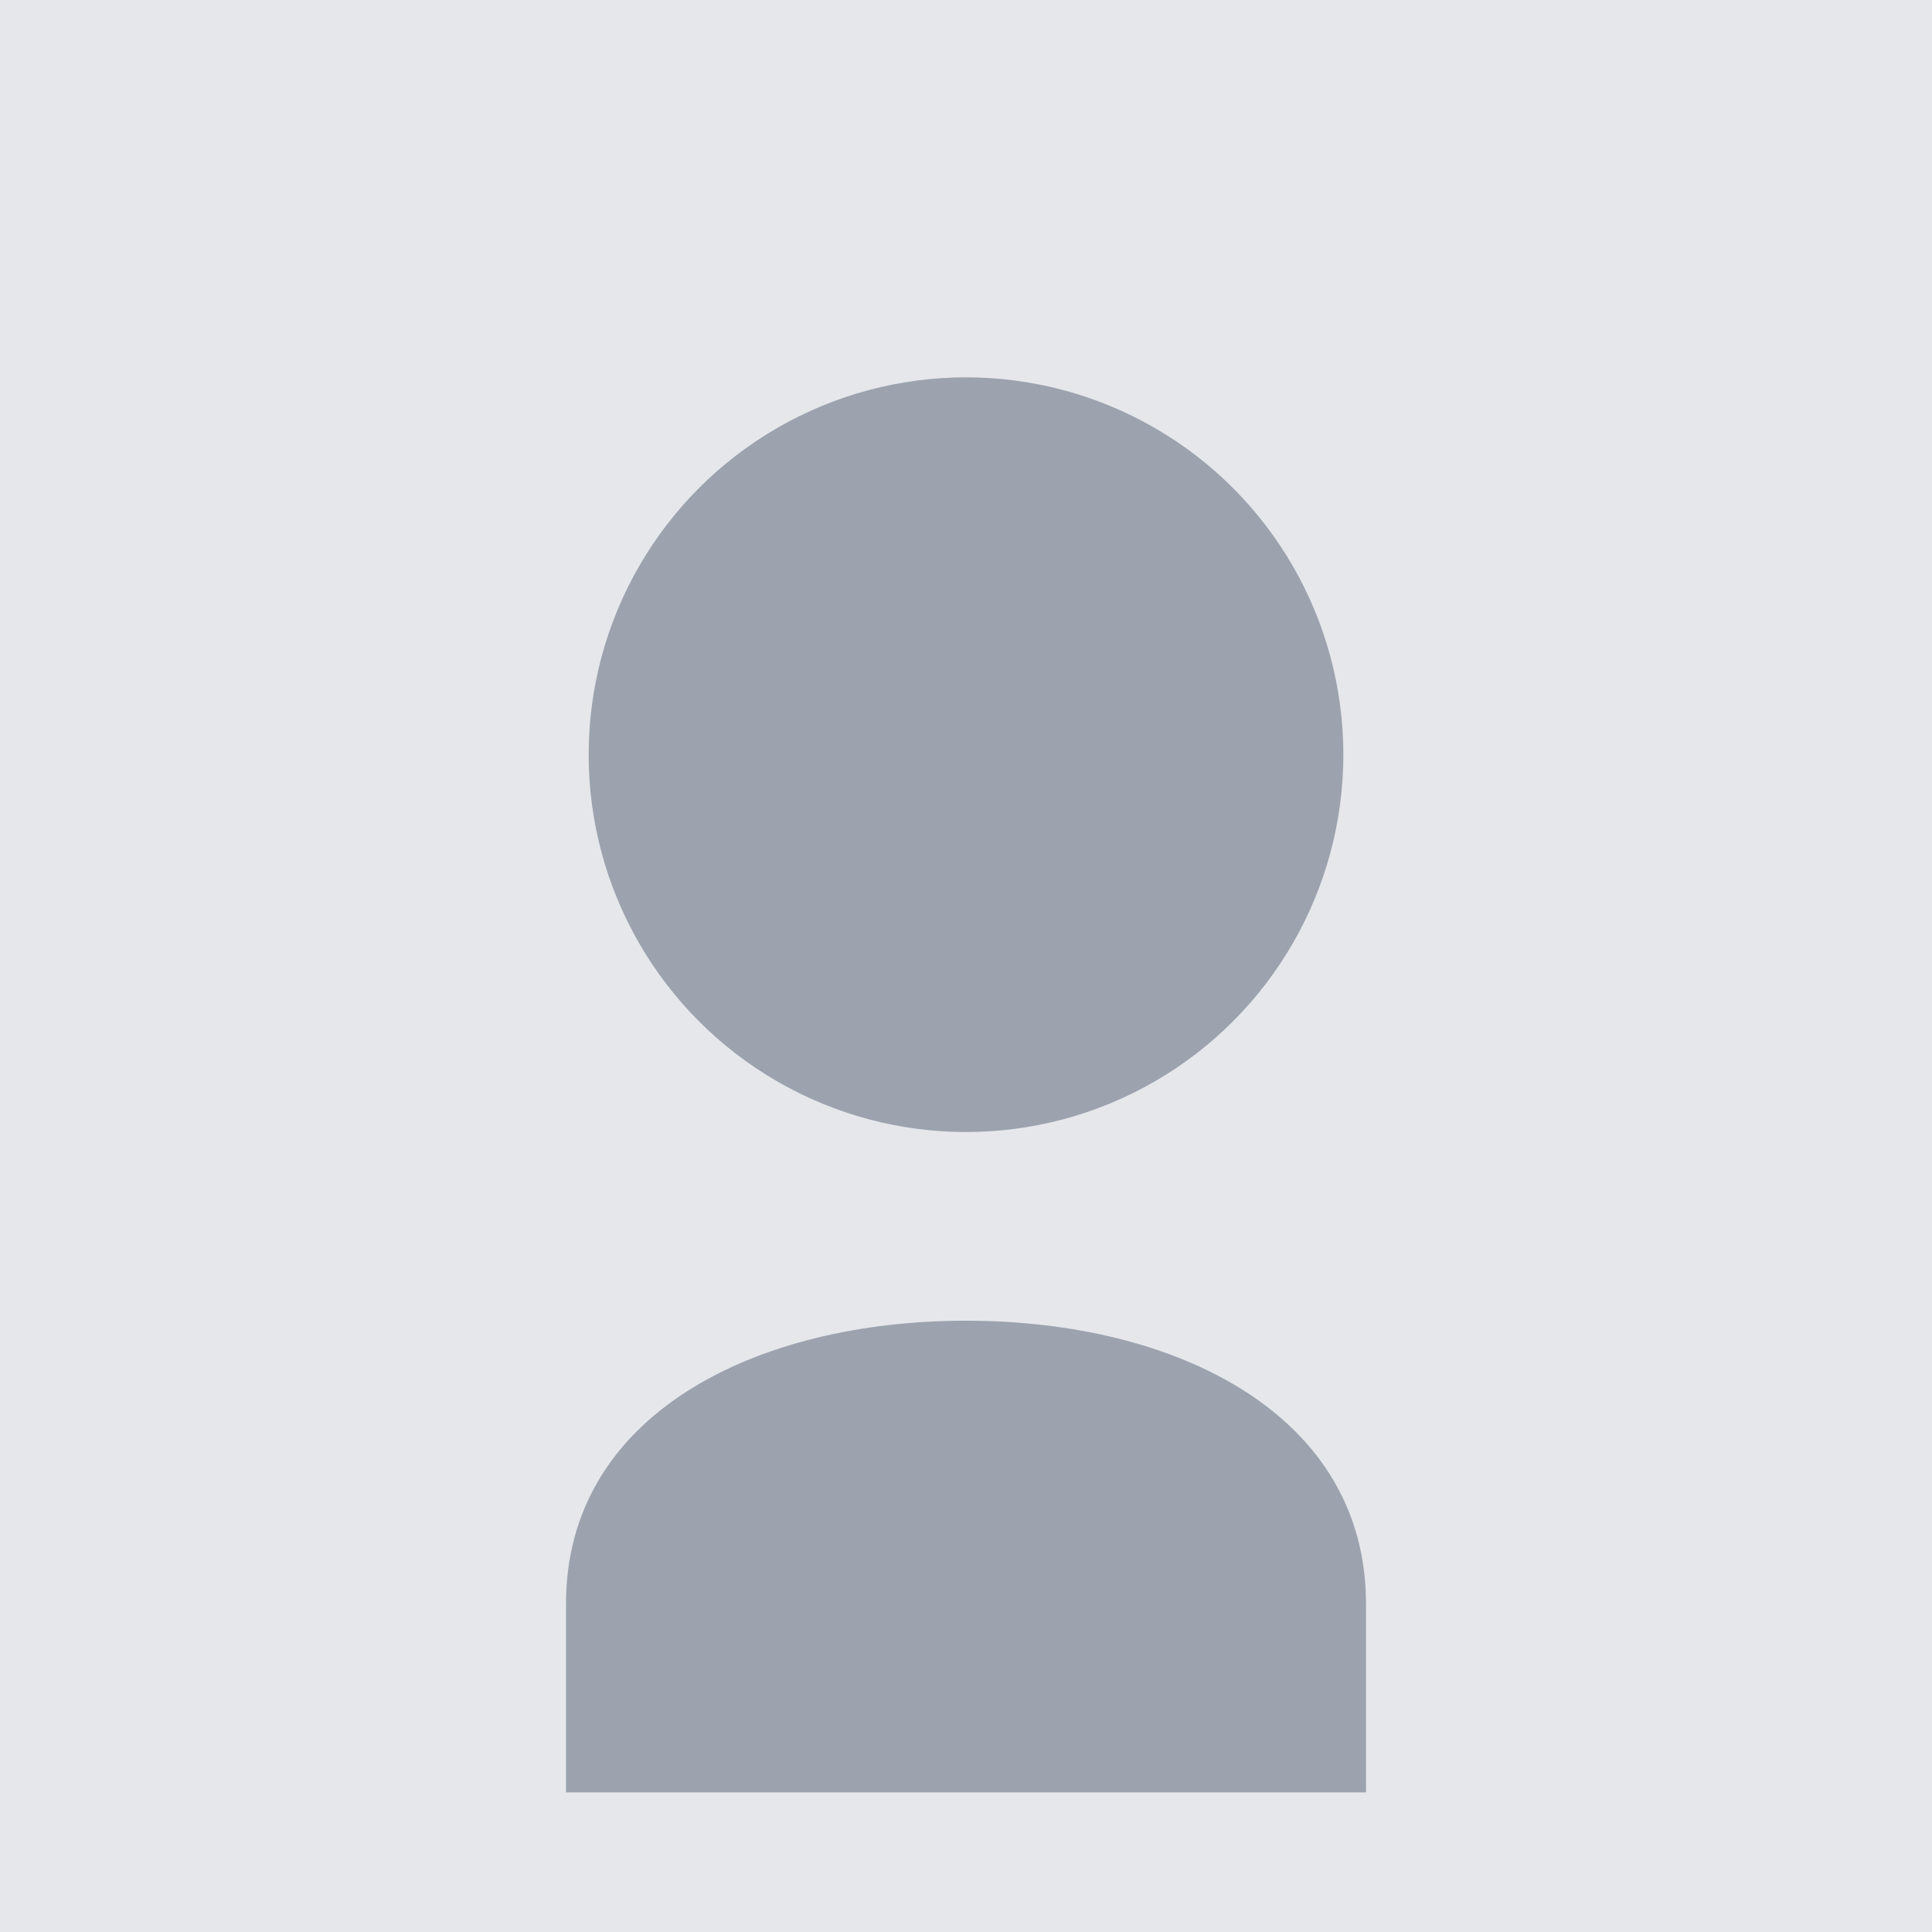<svg width="1024" height="1024" viewBox="0 0 1024 1024" fill="none" xmlns="http://www.w3.org/2000/svg">
  <rect width="1024" height="1024" fill="#E5E7EB"/>
  <circle cx="512" cy="400" r="200" fill="#9CA3AF"/>
  <path d="M512 700C400 700 300 750 300 850V950H724V850C724 750 624 700 512 700Z" fill="#9CA3AF"/>
</svg>
